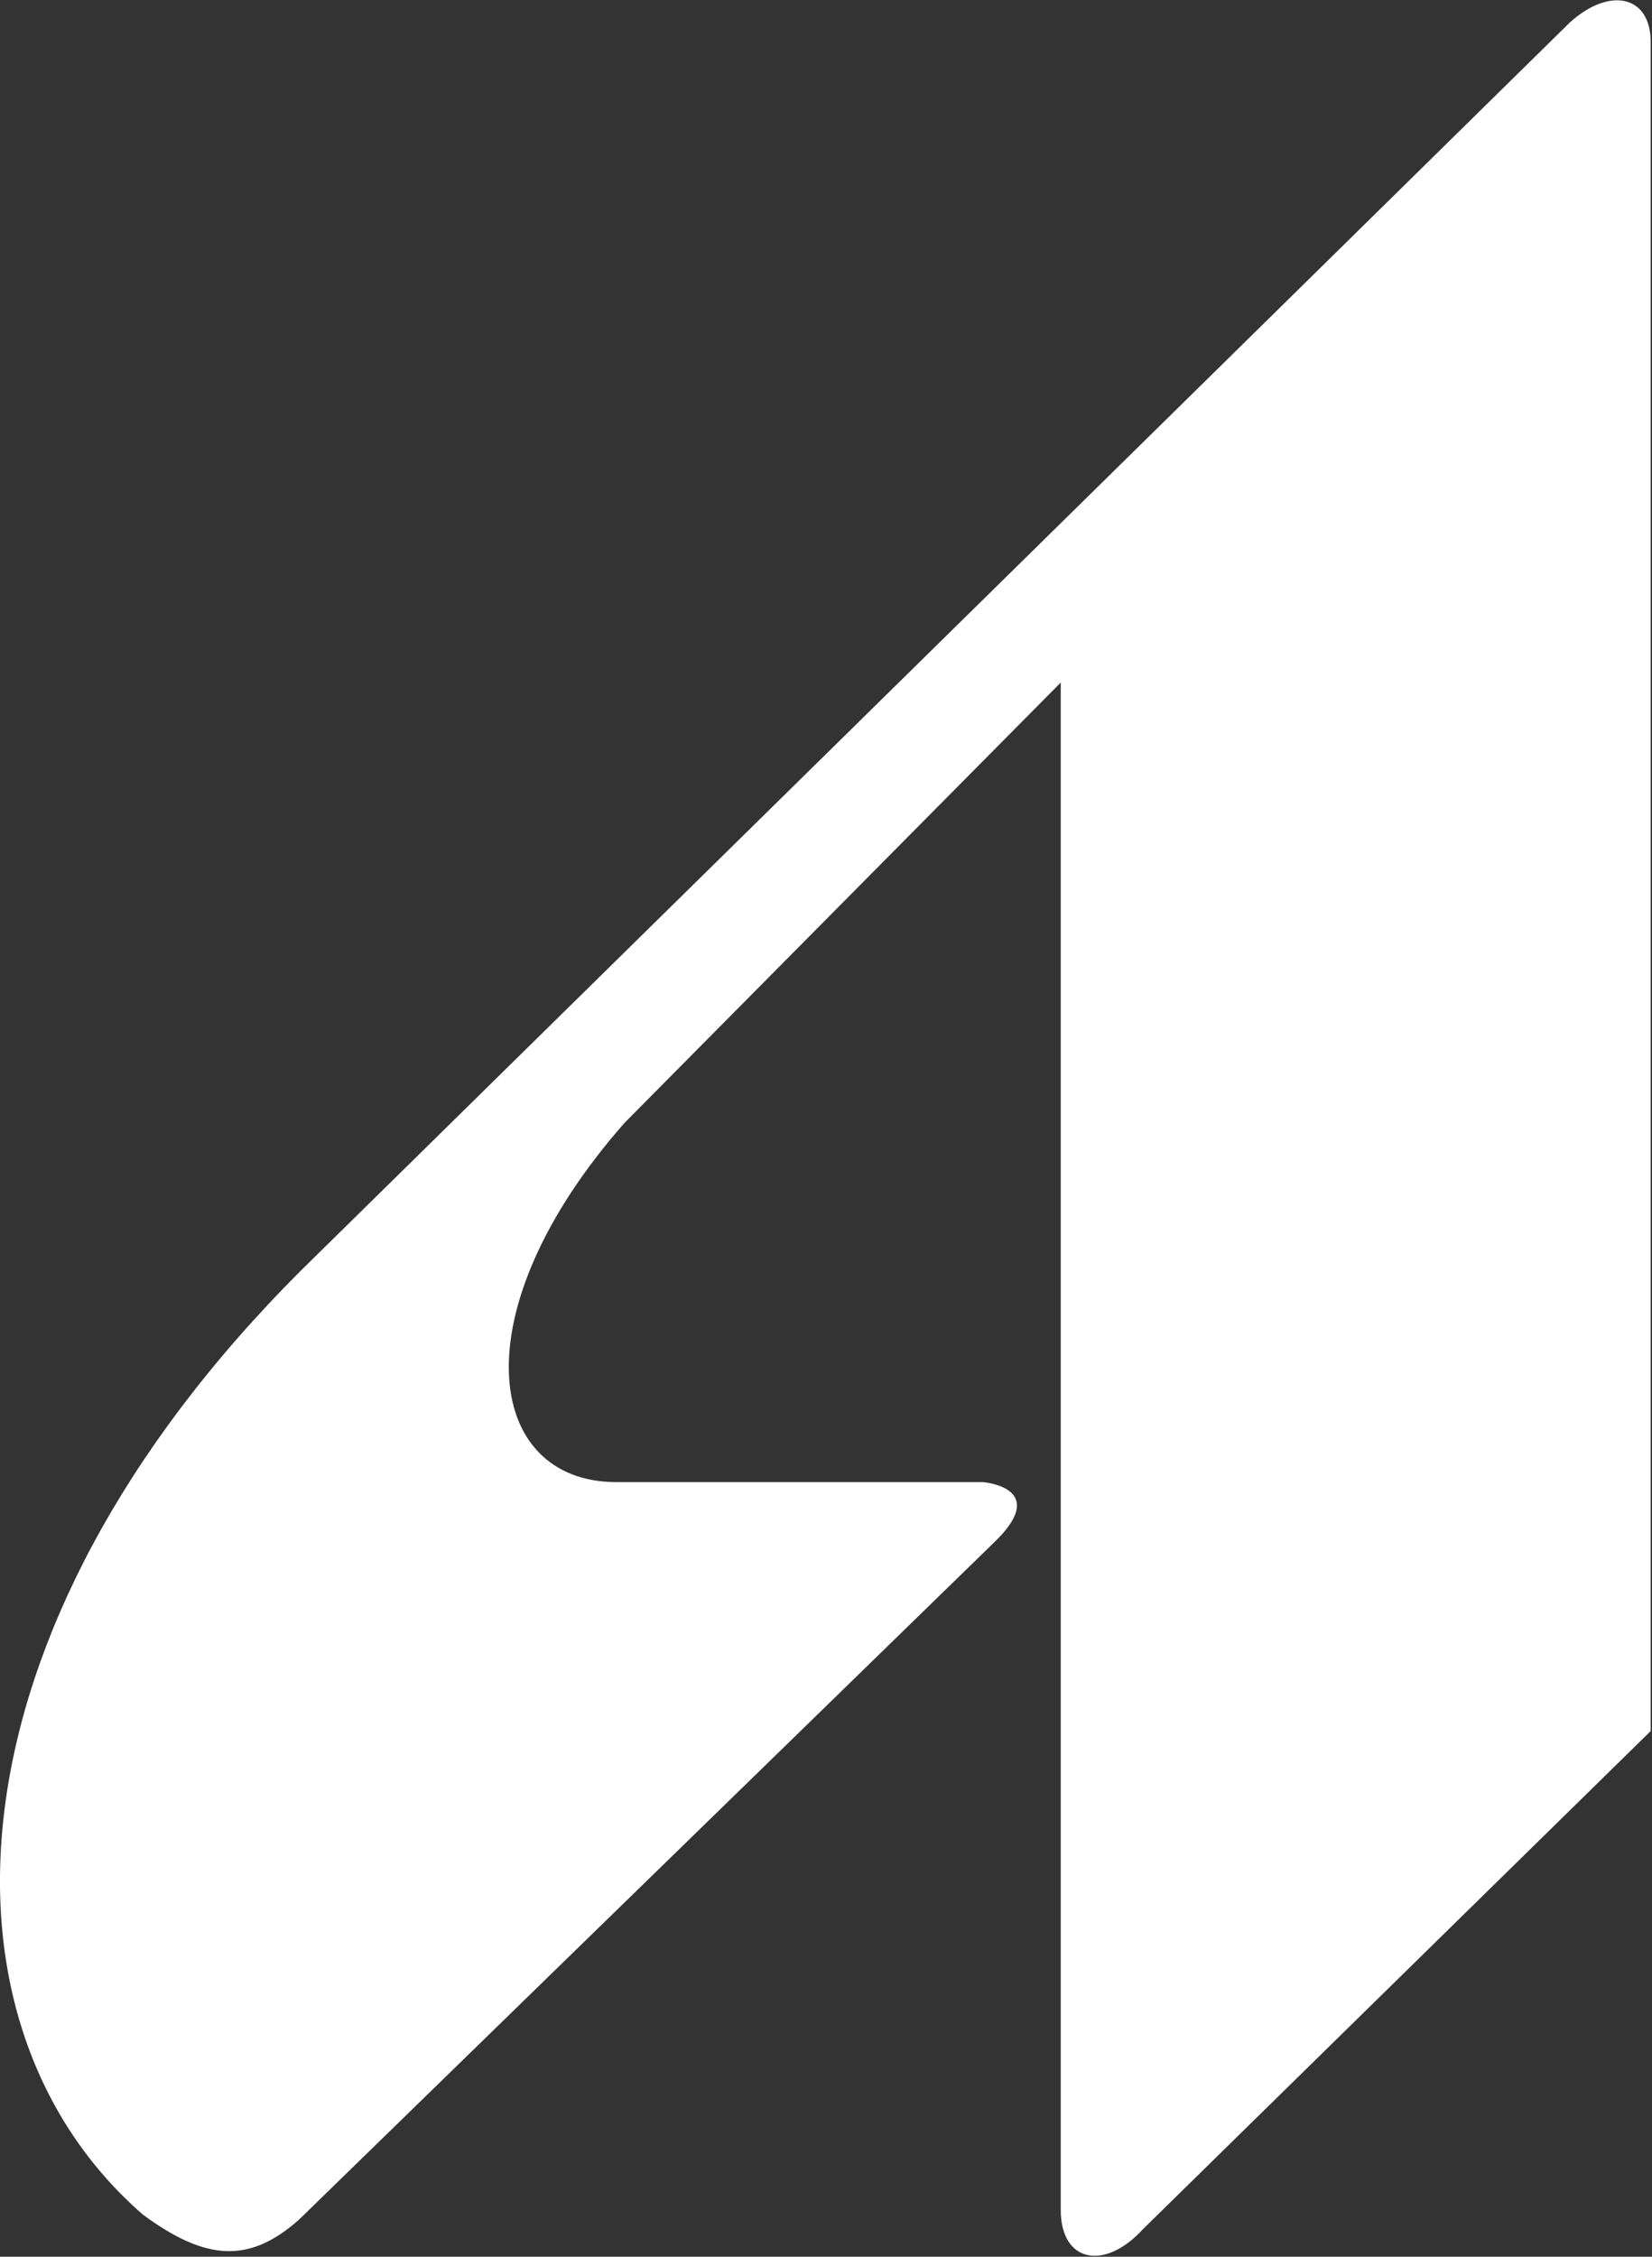 <svg version="1.2" xmlns="http://www.w3.org/2000/svg" viewBox="0 0 1107 1512" width="1107" height="1512">
	<rect x="0" y="0" width="1107" height="1512" fill="#333333" stroke="none"/>
	<title>Asahi_logo-svg</title>
	<style>
		.s0 { fill: #ffffff } 
	</style>
	<g id="g10">
		<g id="g12">
			<path id="path14" class="s0" d="m418.6 752.2c-111.5 126.6-93.4 240.4-6 240.8h246c0 0 44.3 3.3 9.6 38.4l-467.7 455.6c-33.2 29.6-62.4 28-104.7-3.2-145.3-126.3-136.9-389.7 105.5-632.2l850.6-836.5c26.7-24.2 54.2-18.2 54.2 12.9v1131.8l-340.2 333.7c-25.9 28.3-55.1 22.2-55.1-12.9v-1023.3z"/>
		</g>
	</g>
</svg>